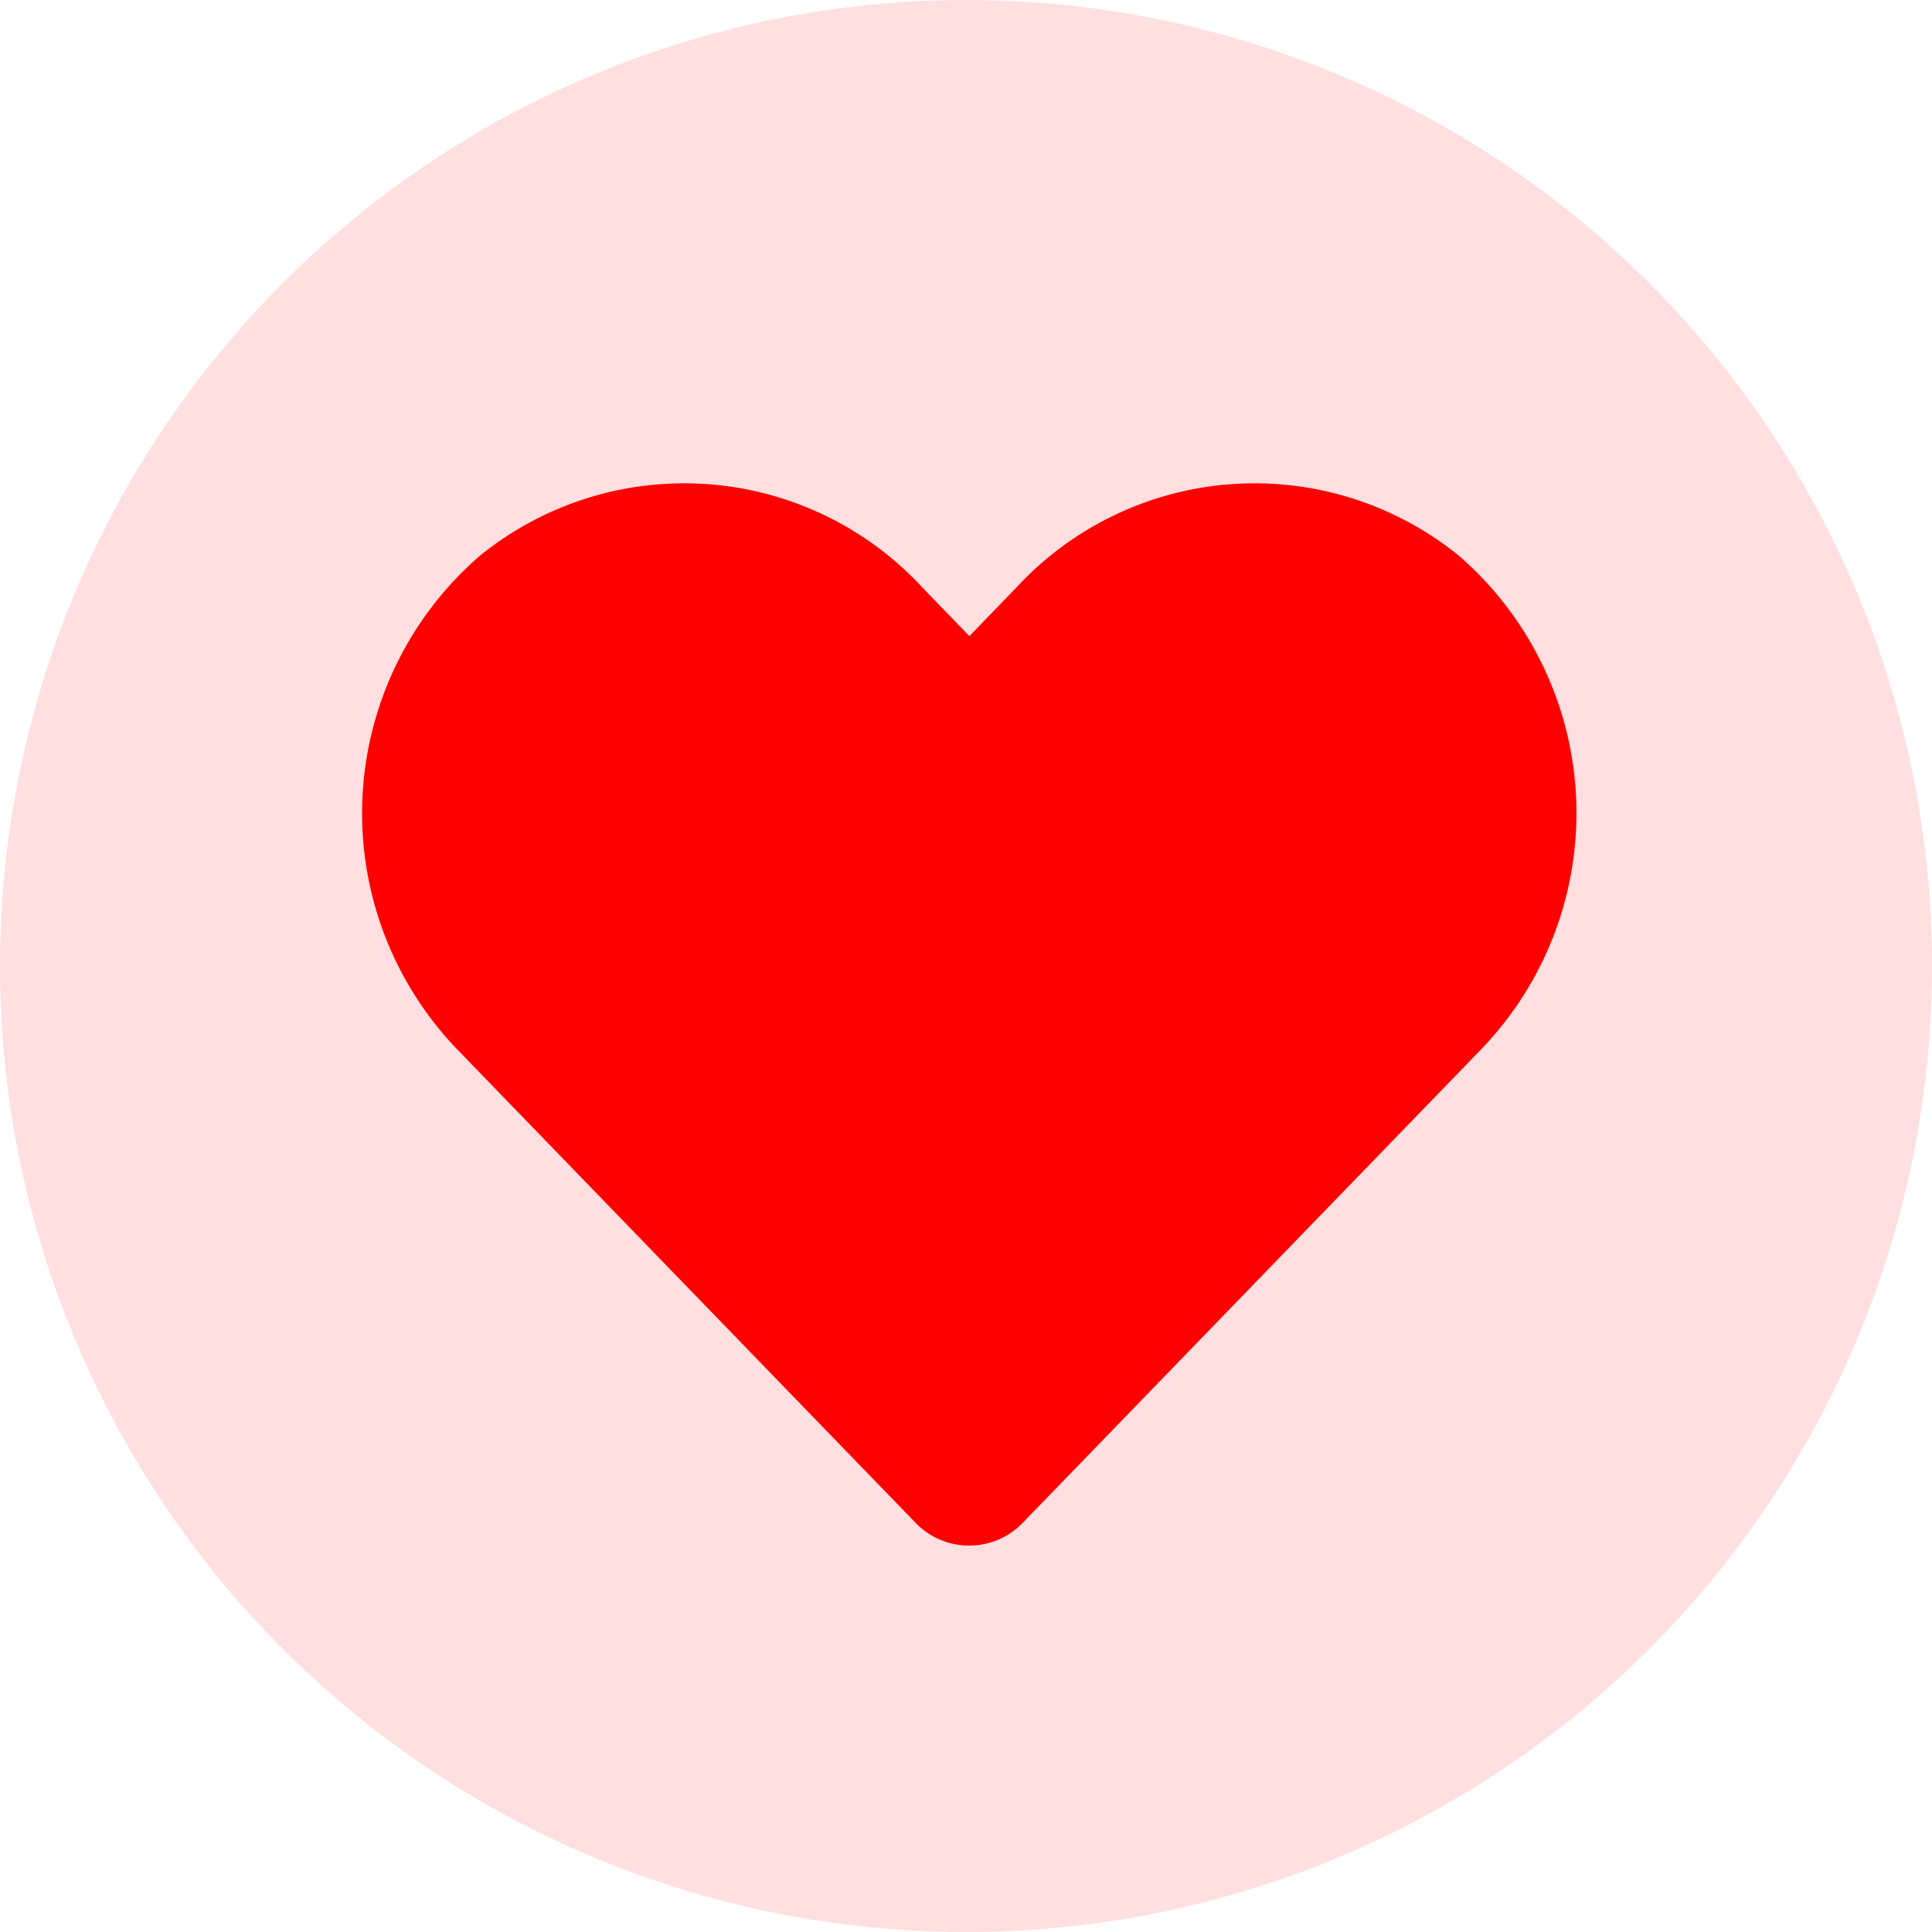 <svg xmlns="http://www.w3.org/2000/svg" width="16" height="16" viewBox="0 0 16 16">
  <g id="heart" transform="translate(0.333 0.333)">
    <circle id="Ellipse_1" data-name="Ellipse 1" cx="8" cy="8" r="8" transform="translate(-0.333 -0.333)" fill="#ffdfdf"/>
    <path id="Icon_awesome-heart" data-name="Icon awesome-heart" d="M9.08,2.849a2.686,2.686,0,0,0-3.665.267l-.387.4-.387-.4A2.686,2.686,0,0,0,.976,2.849,2.82,2.82,0,0,0,.781,6.933l3.8,3.925a.616.616,0,0,0,.89,0l3.8-3.925A2.819,2.819,0,0,0,9.08,2.849Z" transform="translate(2.667 1.419)" fill="red"/>
  </g>
</svg>
